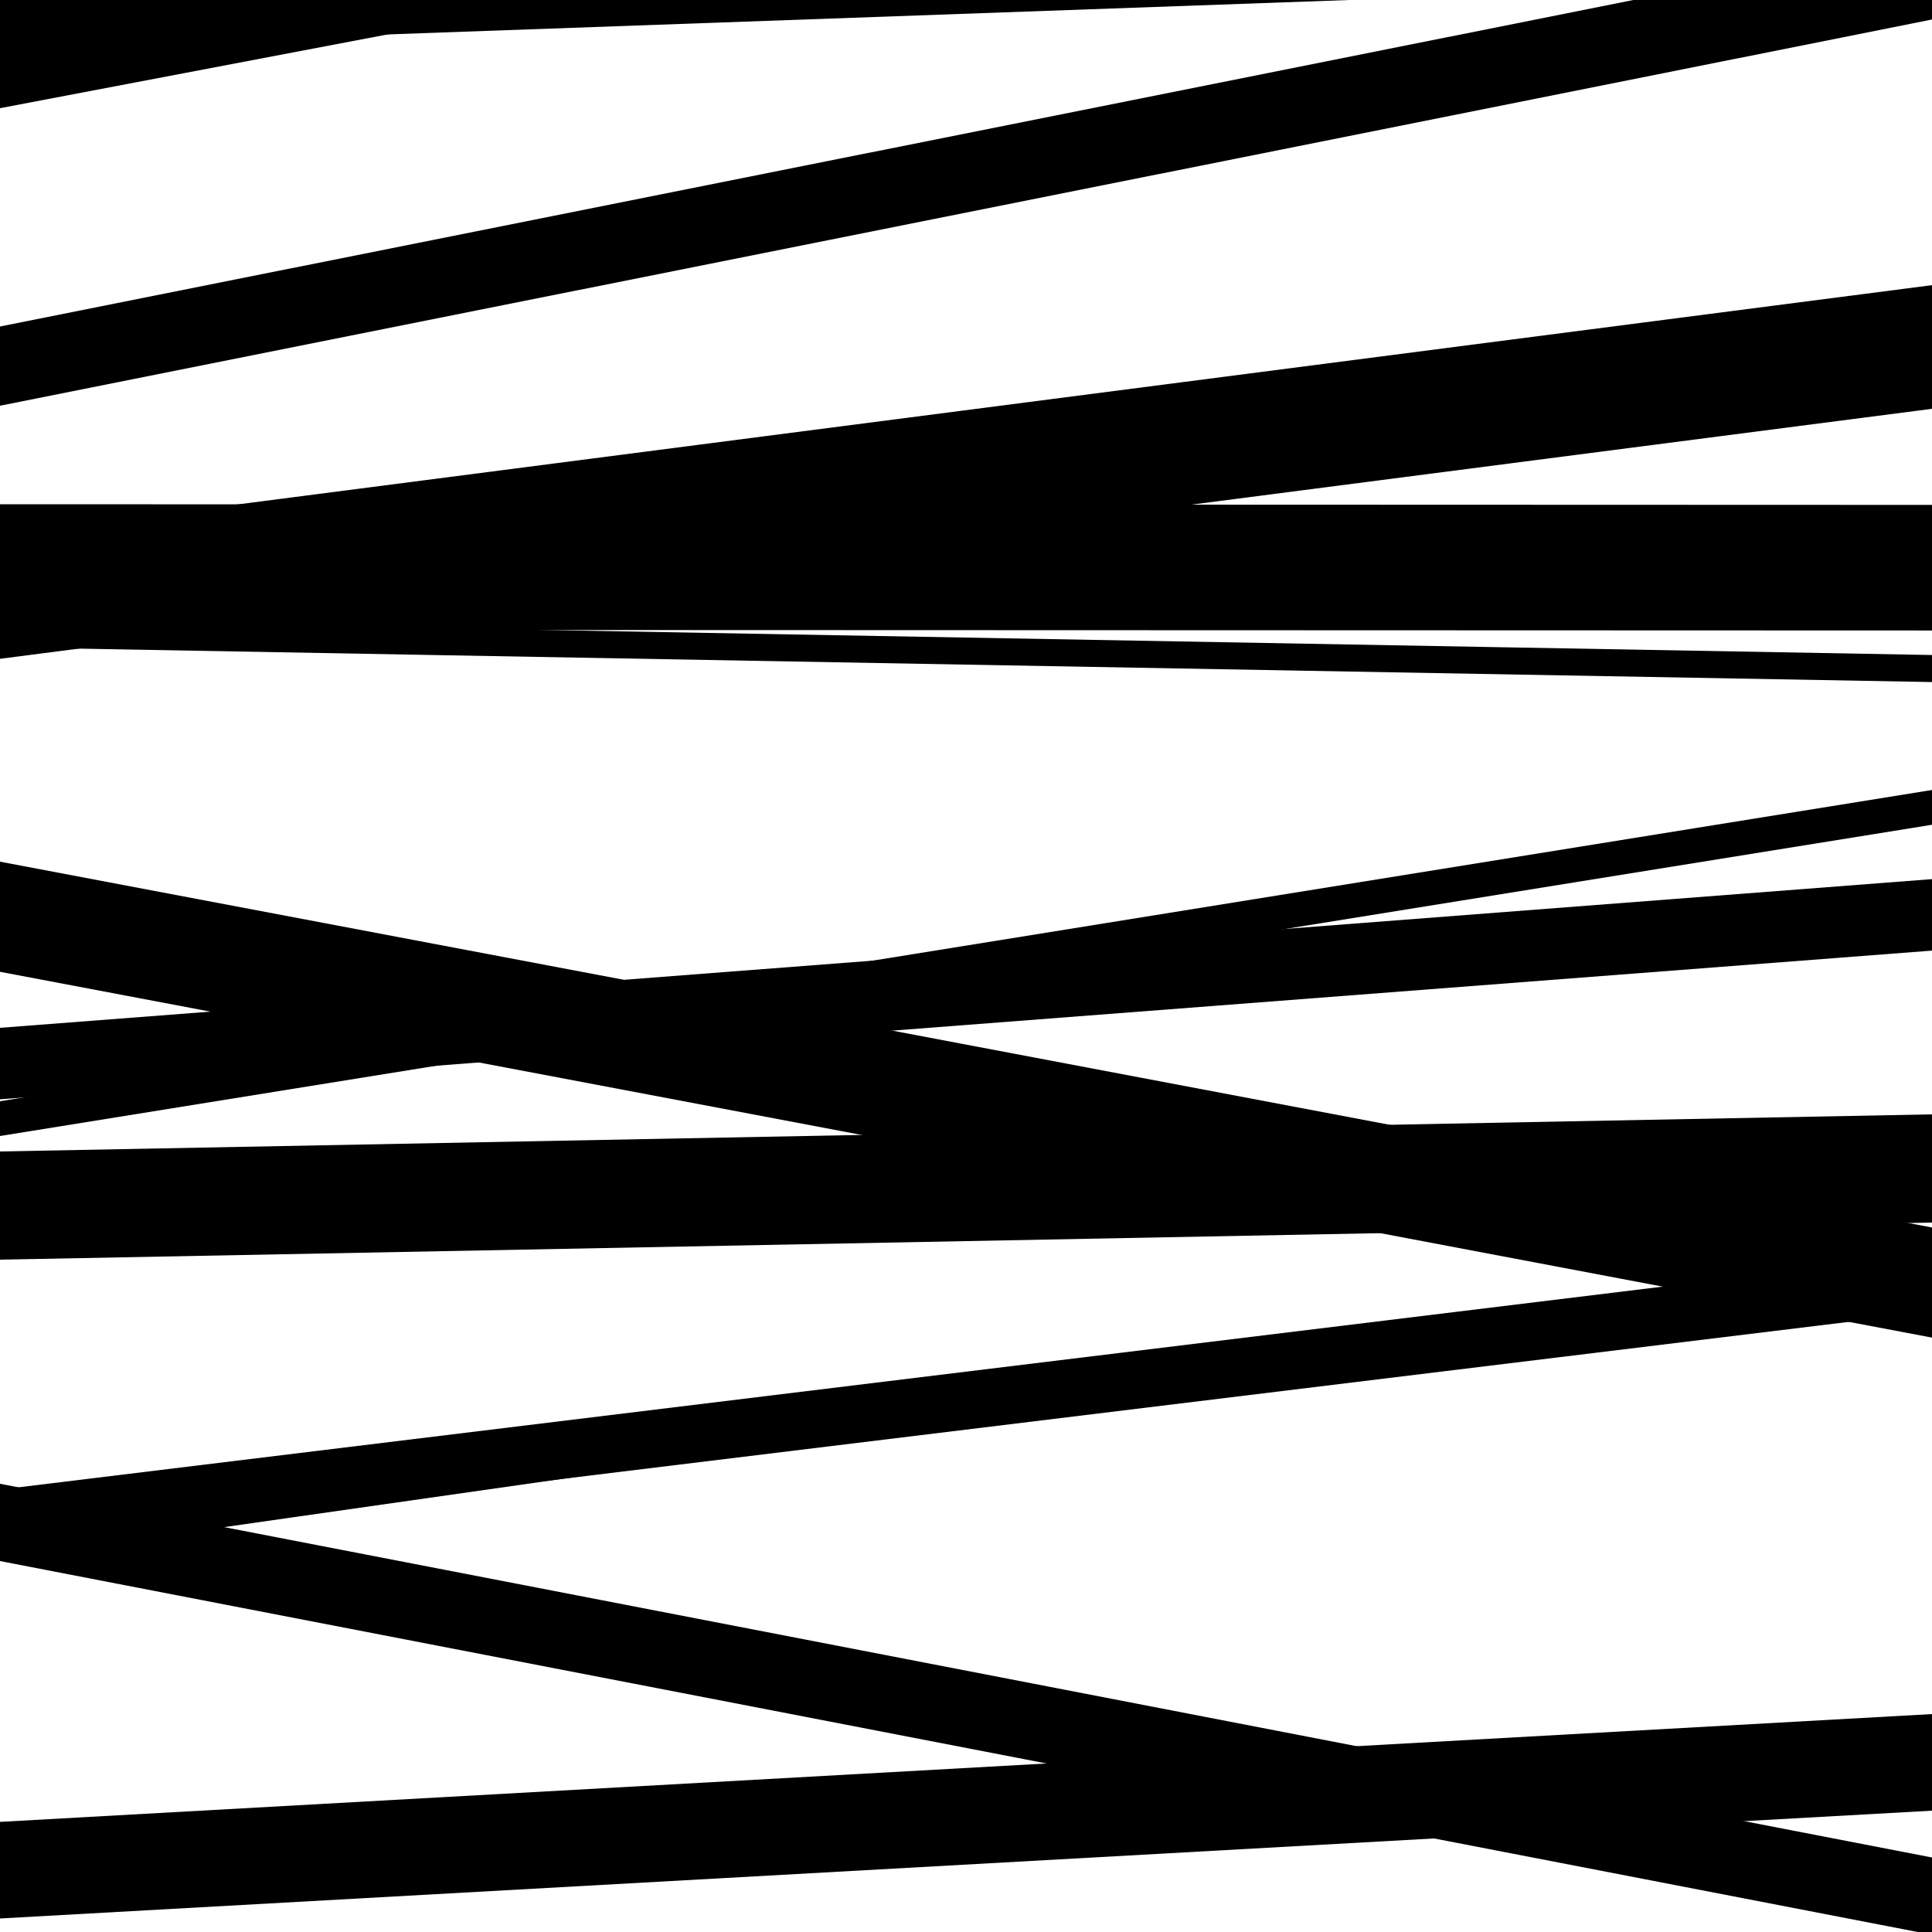 <svg viewBox="0 0 1000 1000" height="1000" width="1000" xmlns="http://www.w3.org/2000/svg">
<rect x="0" y="0" width="1000" height="1000" fill="#ffffff"></rect>
<path opacity="0.8" d="M 0 8 L 1000 -94.259 L 1000 -144.259 L 0 -42 Z" fill="hsl(232, 15%, 50%)"></path>
<path opacity="0.8" d="M 0 210 L 1000 10.089 L 1000 -30.911 L 0 169 Z" fill="hsl(237, 25%, 70%)"></path>
<path opacity="0.8" d="M 0 503 L 1000 692.348 L 1000 635.348 L 0 446 Z" fill="hsl(242, 30%, 90%)"></path>
<path opacity="0.8" d="M 0 807 L 1000 664.226 L 1000 647.226 L 0 790 Z" fill="hsl(227, 10%, 30%)"></path>
<path opacity="0.8" d="M 0 993 L 1000 937.2 L 1000 887.2 L 0 943 Z" fill="hsl(232, 15%, 50%)"></path>
<path opacity="0.8" d="M 0 326 L 1000 326.336 L 1000 261.336 L 0 261 Z" fill="hsl(237, 25%, 70%)"></path>
<path opacity="0.8" d="M 0 588 L 1000 426.893 L 1000 408.893 L 0 570 Z" fill="hsl(242, 30%, 90%)"></path>
<path opacity="0.8" d="M 0 801 L 1000 678.942 L 1000 648.942 L 0 771 Z" fill="hsl(227, 10%, 30%)"></path>
<path opacity="0.8" d="M 0 25 L 1000 -10.801 L 1000 -74.801 L 0 -39 Z" fill="hsl(232, 15%, 50%)"></path>
<path opacity="0.8" d="M 0 335 L 1000 353.029 L 1000 339.029 L 0 321 Z" fill="hsl(237, 25%, 70%)"></path>
<path opacity="0.8" d="M 0 652 L 1000 632.789 L 1000 576.789 L 0 596 Z" fill="hsl(242, 30%, 90%)"></path>
<path opacity="0.8" d="M 0 808 L 1000 1001.429 L 1000 961.429 L 0 768 Z" fill="hsl(227, 10%, 30%)"></path>
<path opacity="0.8" d="M 0 56 L 1000 -134.332 L 1000 -168.332 L 0 22 Z" fill="hsl(232, 15%, 50%)"></path>
<path opacity="0.8" d="M 0 341 L 1000 211.599 L 1000 147.599 L 0 277 Z" fill="hsl(237, 25%, 70%)"></path>
<path opacity="0.8" d="M 0 569 L 1000 492.033 L 1000 455.033 L 0 532 Z" fill="hsl(242, 30%, 90%)"></path>
</svg>